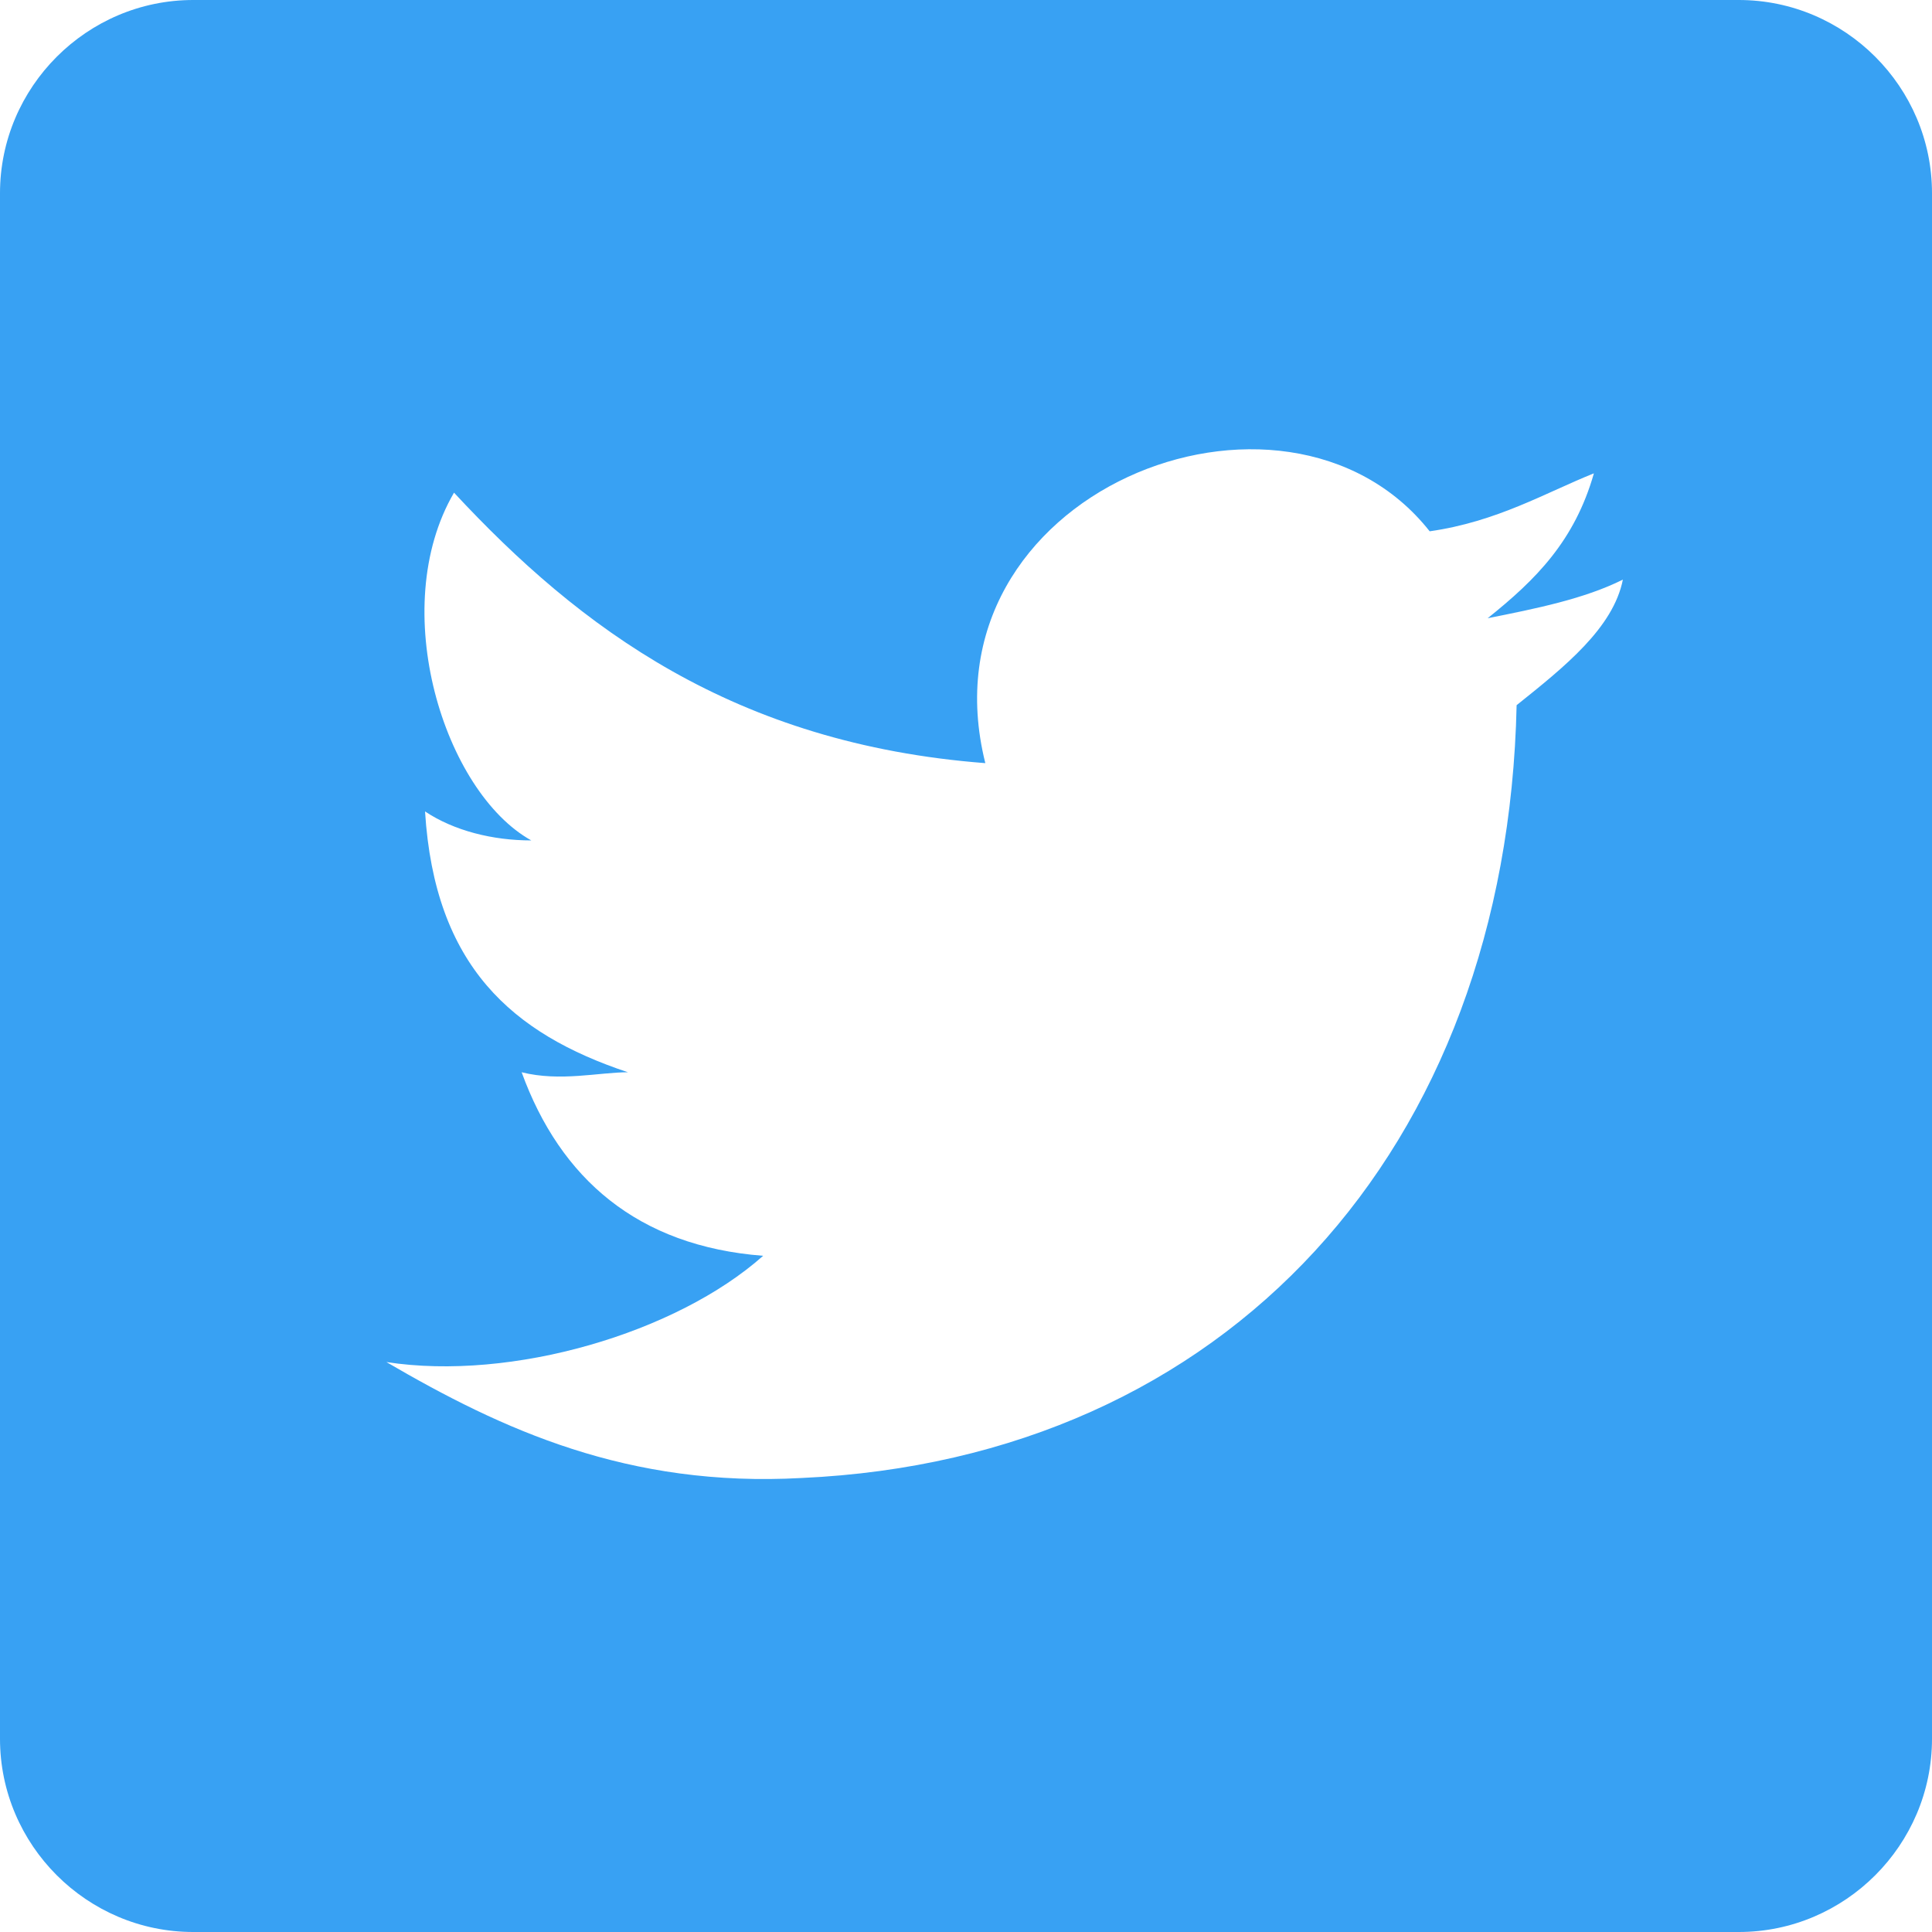 <svg xmlns="http://www.w3.org/2000/svg" width="26" height="26" viewBox="0 0 26 26">
    <path fill="#38A1F3" fill-rule="nonzero" d="M23.4 0H2.6C1.17 0 0 1.17 0 2.6v20.8C0 24.83 1.17 26 2.6 26h20.8c1.43 0 2.6-1.17 2.6-2.6V2.6C26 1.17 24.83 0 23.4 0zm-2.99 9.49c-.13 5.98-3.9 10.14-9.62 10.4-2.34.13-4.03-.65-5.59-1.56 1.69.26 3.9-.39 5.07-1.43-1.69-.13-2.73-1.04-3.25-2.47.52.13 1.04 0 1.43 0-1.56-.52-2.6-1.43-2.73-3.51.39.26.91.39 1.43.39-1.17-.65-1.95-3.12-1.04-4.68 1.69 1.82 3.77 3.38 7.15 3.64-.91-3.64 4.03-5.59 5.98-3.12.91-.13 1.56-.52 2.21-.78-.26.91-.78 1.43-1.43 1.95.65-.13 1.3-.26 1.82-.52-.13.65-.78 1.17-1.43 1.69z"/>
</svg>
